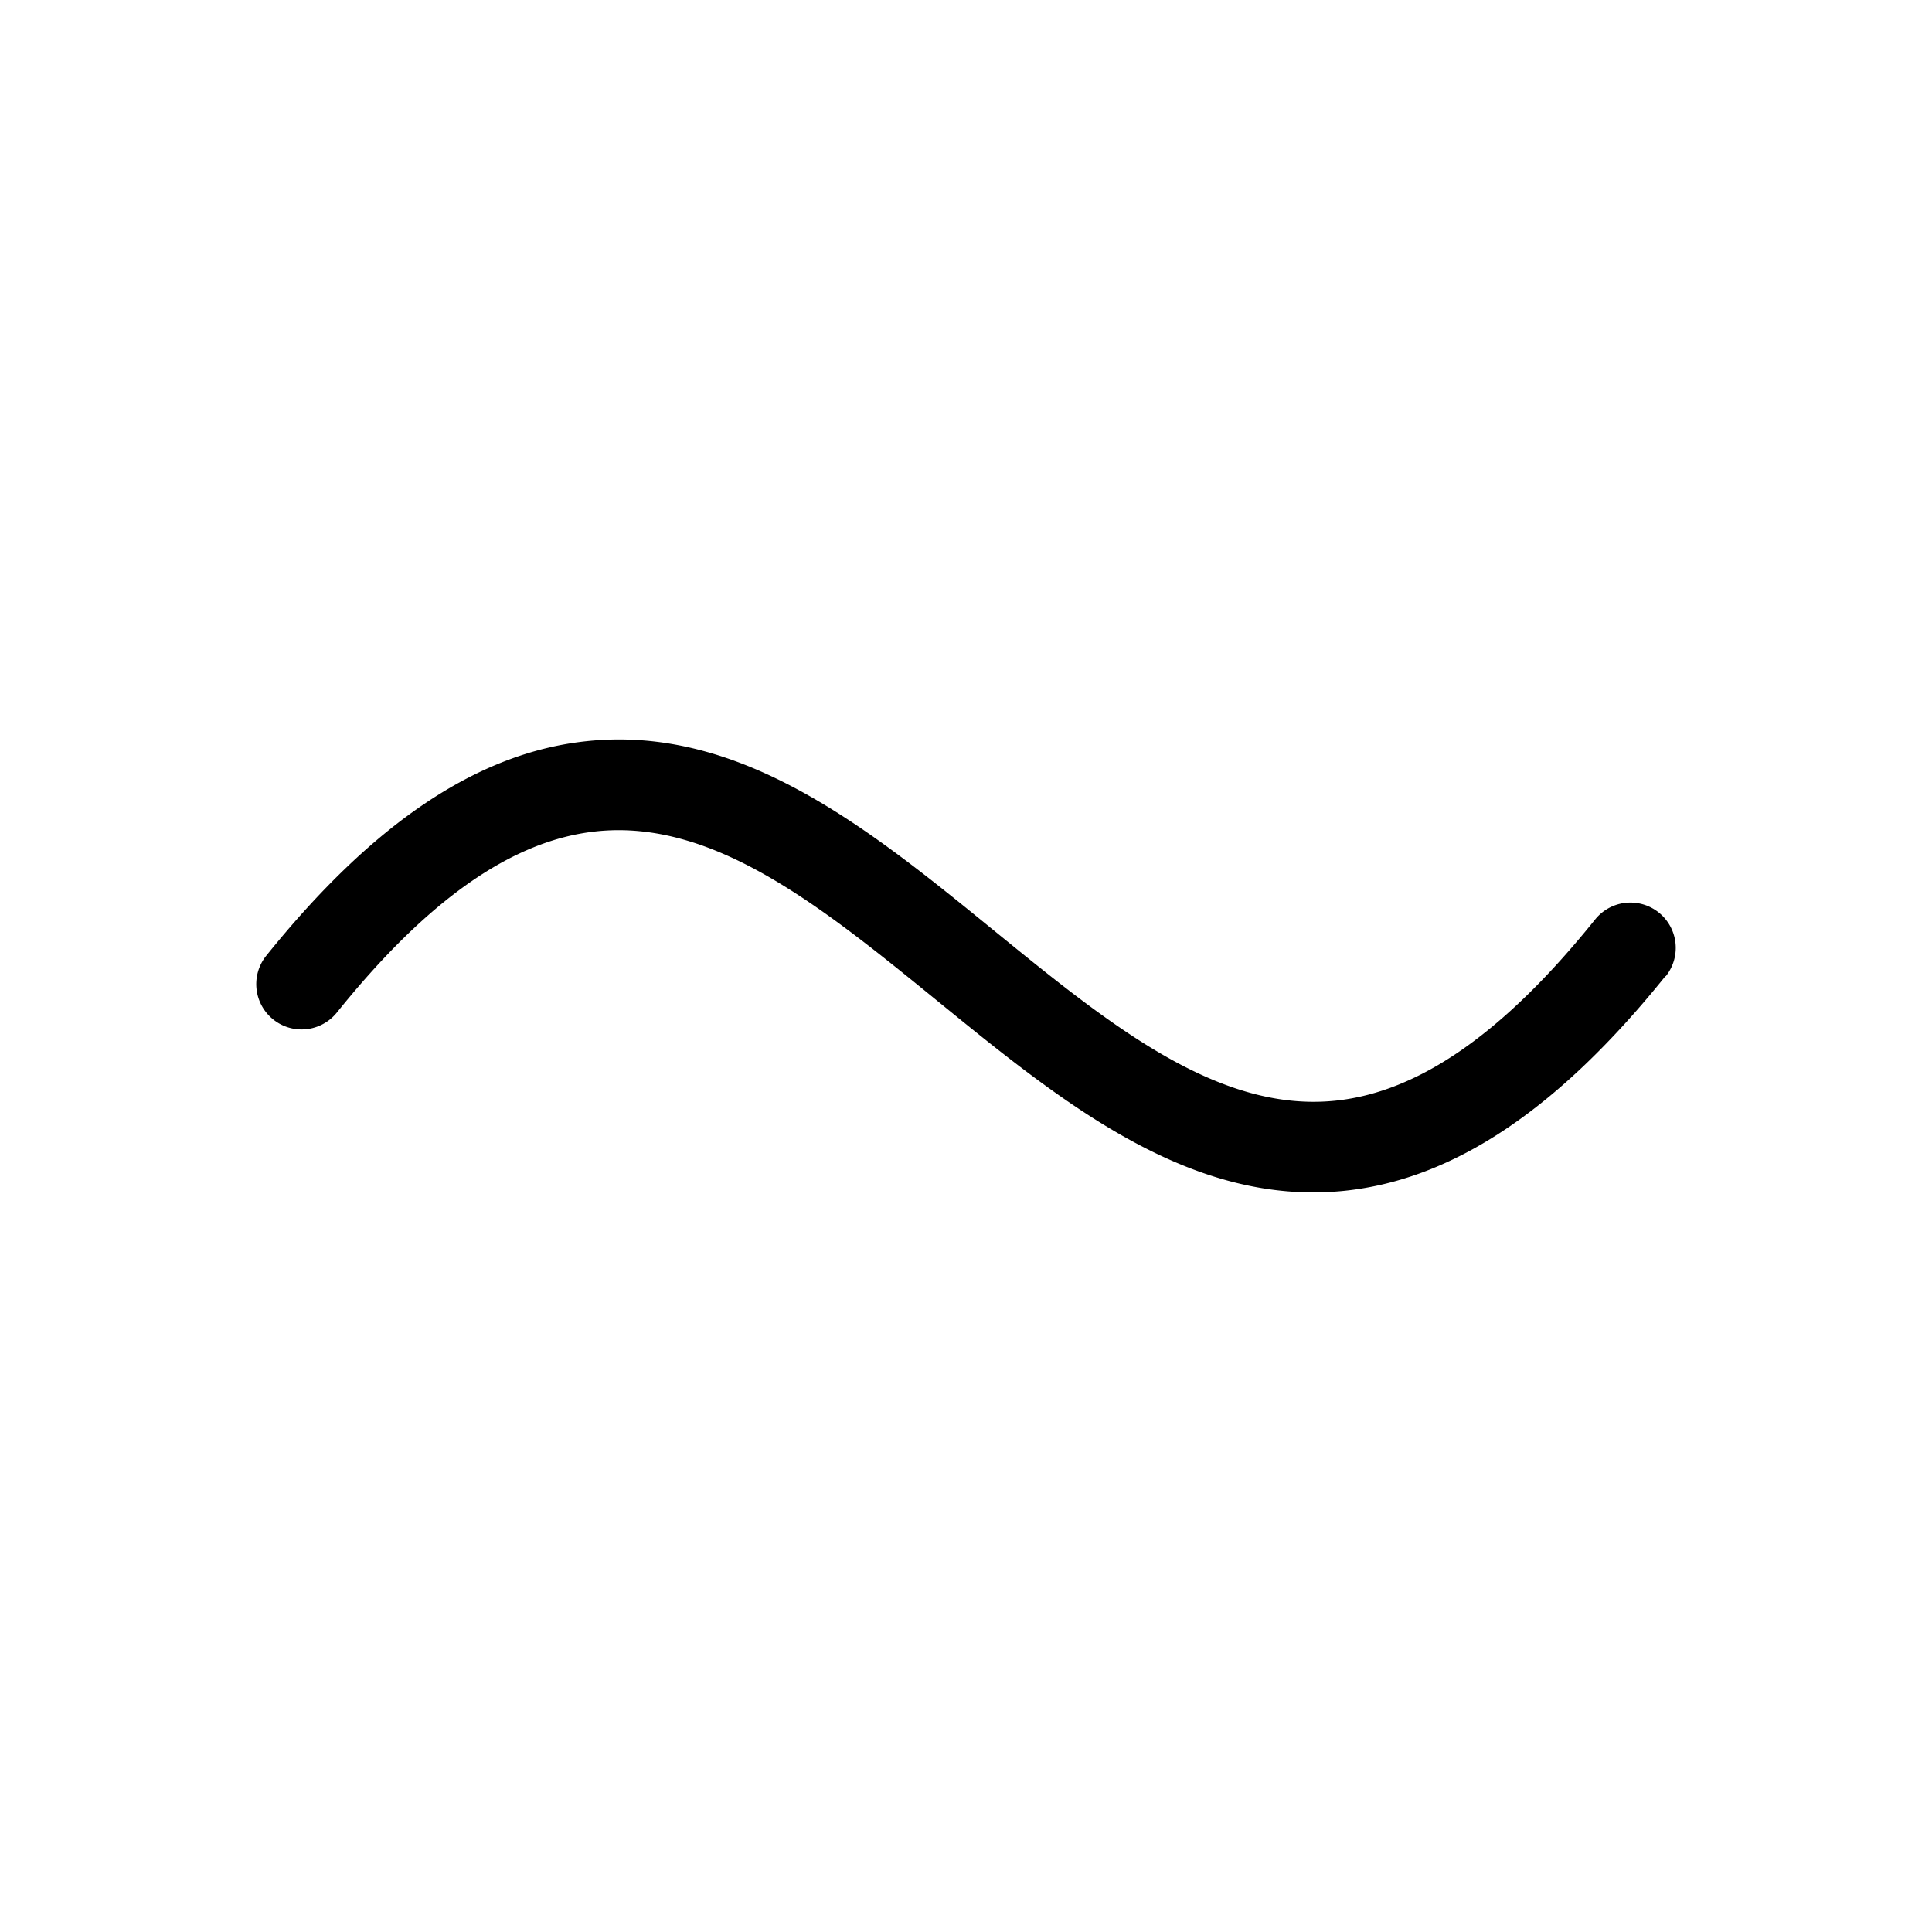 <svg xmlns="http://www.w3.org/2000/svg" viewBox="0 0 256 256" fill="currentColor"><path d="M220.68,129.34c-14.17,17.62-28.06,26.92-42.46,28.44A40.75,40.75,0,0,1,174,158c-18.64,0-34.44-12.87-49.76-25.35S94.57,108.51,79,110.16c-11.06,1.16-22.3,9-34.36,24a6,6,0,1,1-9.36-7.52c14.17-17.61,28.06-26.92,42.46-28.43,20.52-2.18,37.54,11.7,54,25.12C147,135.76,161.42,147.48,177,145.84c11.06-1.16,22.3-9,34.36-24a6,6,0,0,1,9.36,7.52Z"/></svg>